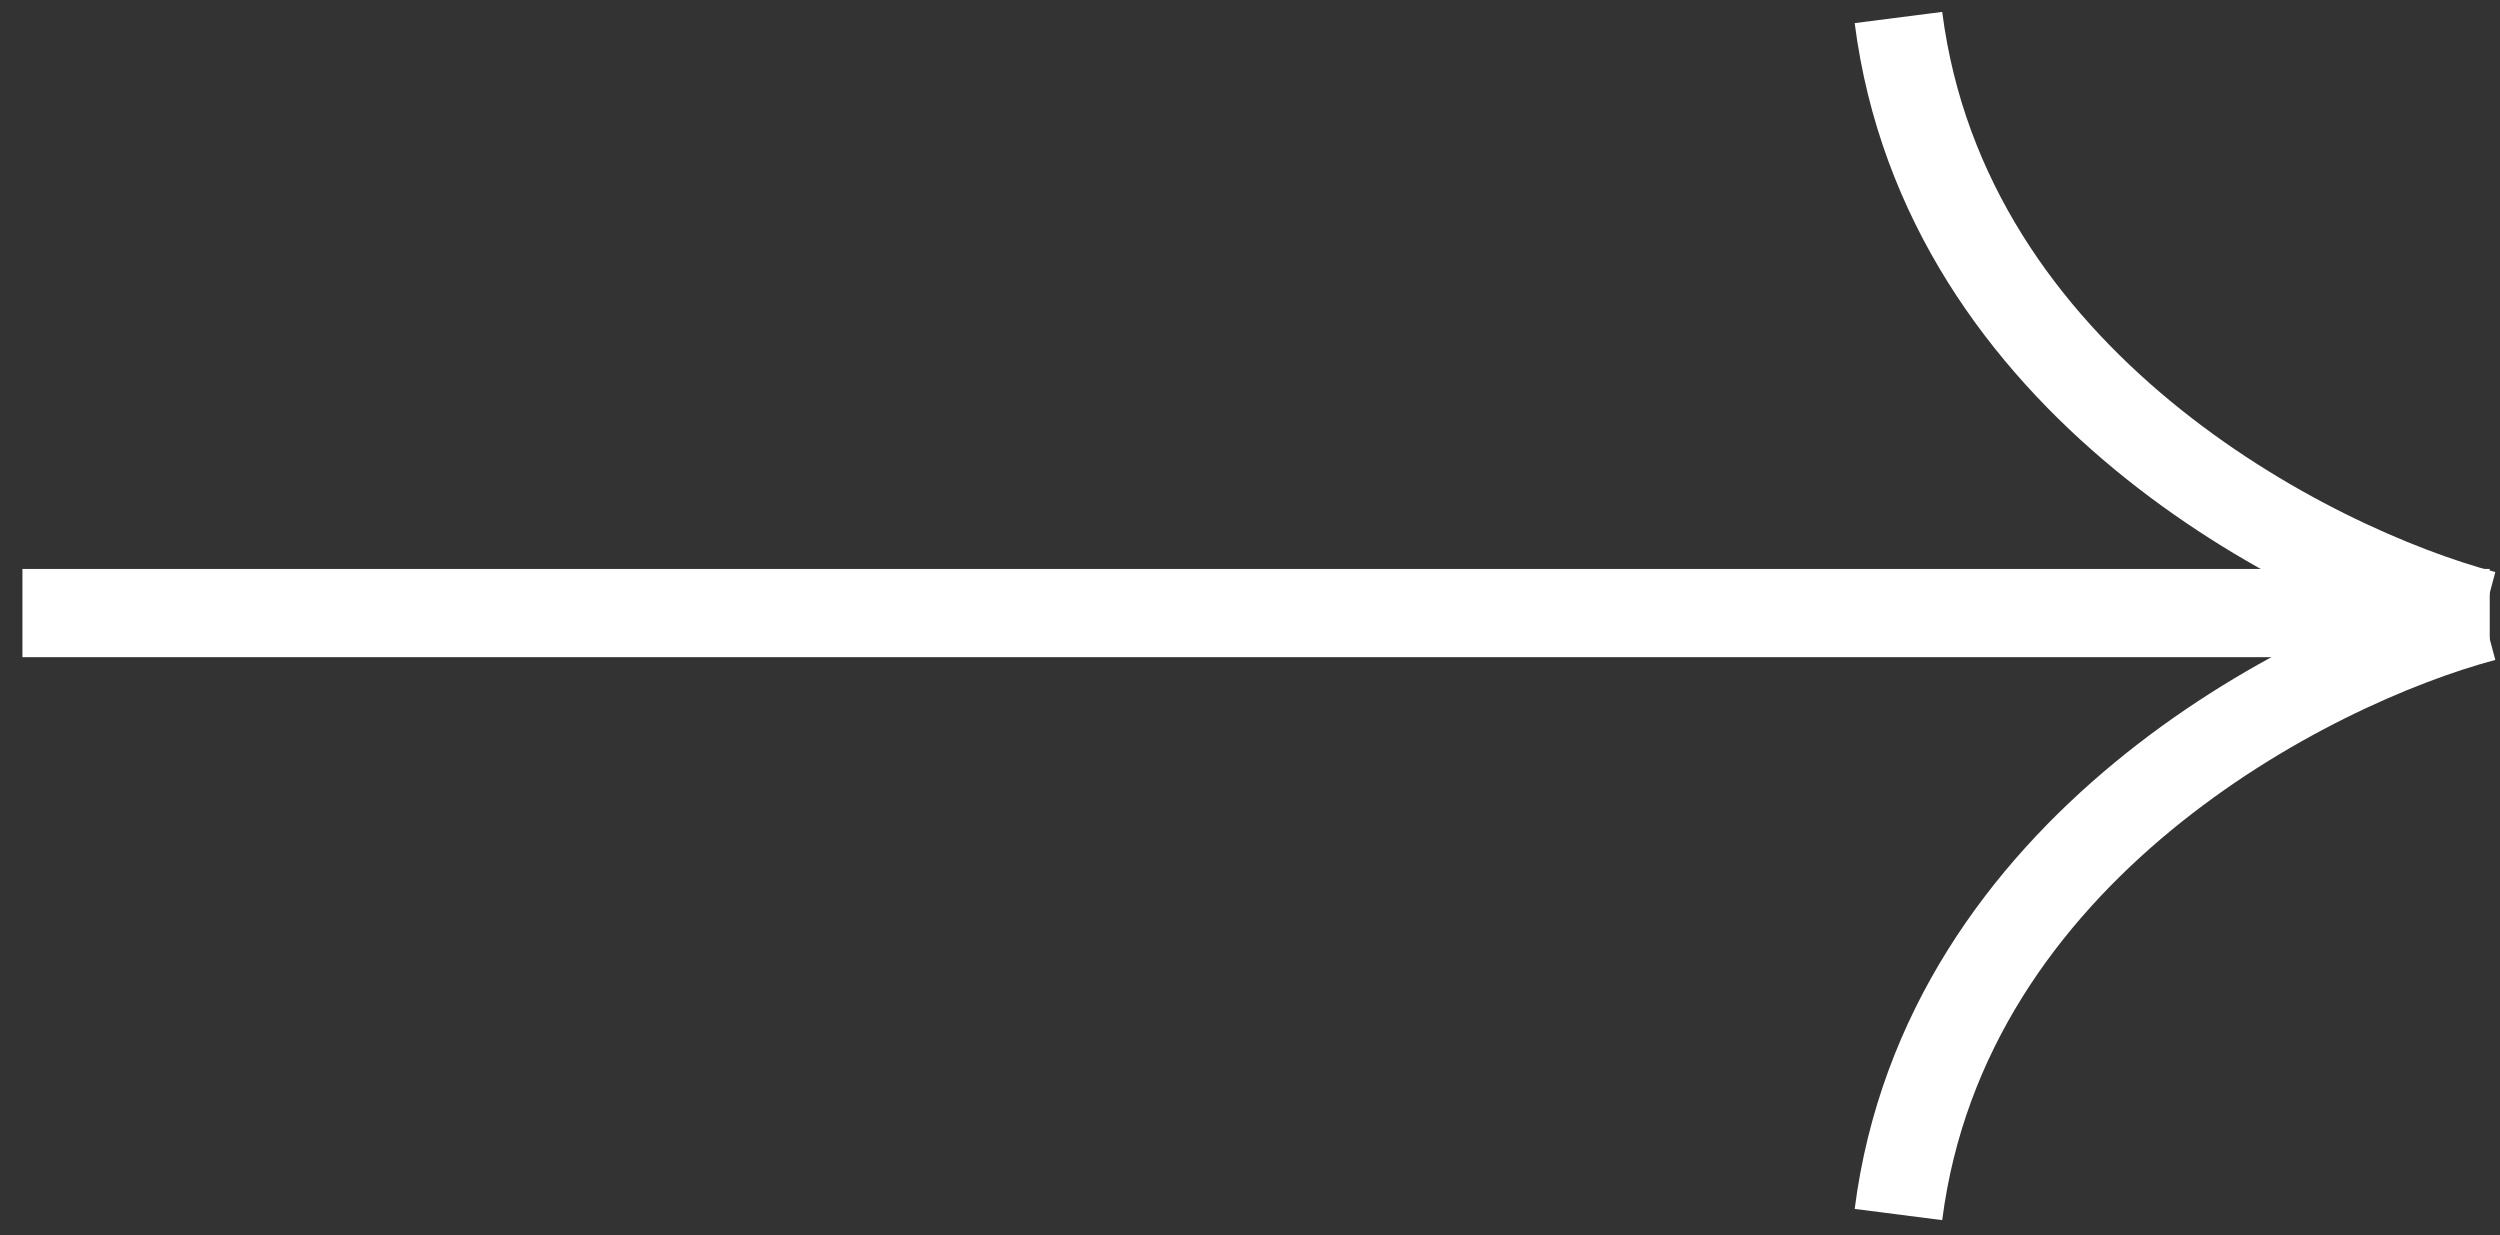 <?xml version="1.0" encoding="UTF-8"?> <svg xmlns="http://www.w3.org/2000/svg" width="85" height="42" viewBox="0 0 85 42" fill="none"><rect x="0" y="0" width="85" height="42" fill="#333333" stroke="none"/> <path d="M0.763 20.844L84.651 20.844" stroke="white" stroke-width="3"></path> <path d="M84.454 20.9C78.482 19.308 66.139 13.017 64.547 0.595" stroke="white" stroke-width="3"></path> <path d="M84.454 20.988C78.482 22.581 66.139 28.872 64.547 41.294" stroke="white" stroke-width="3"></path> </svg> 